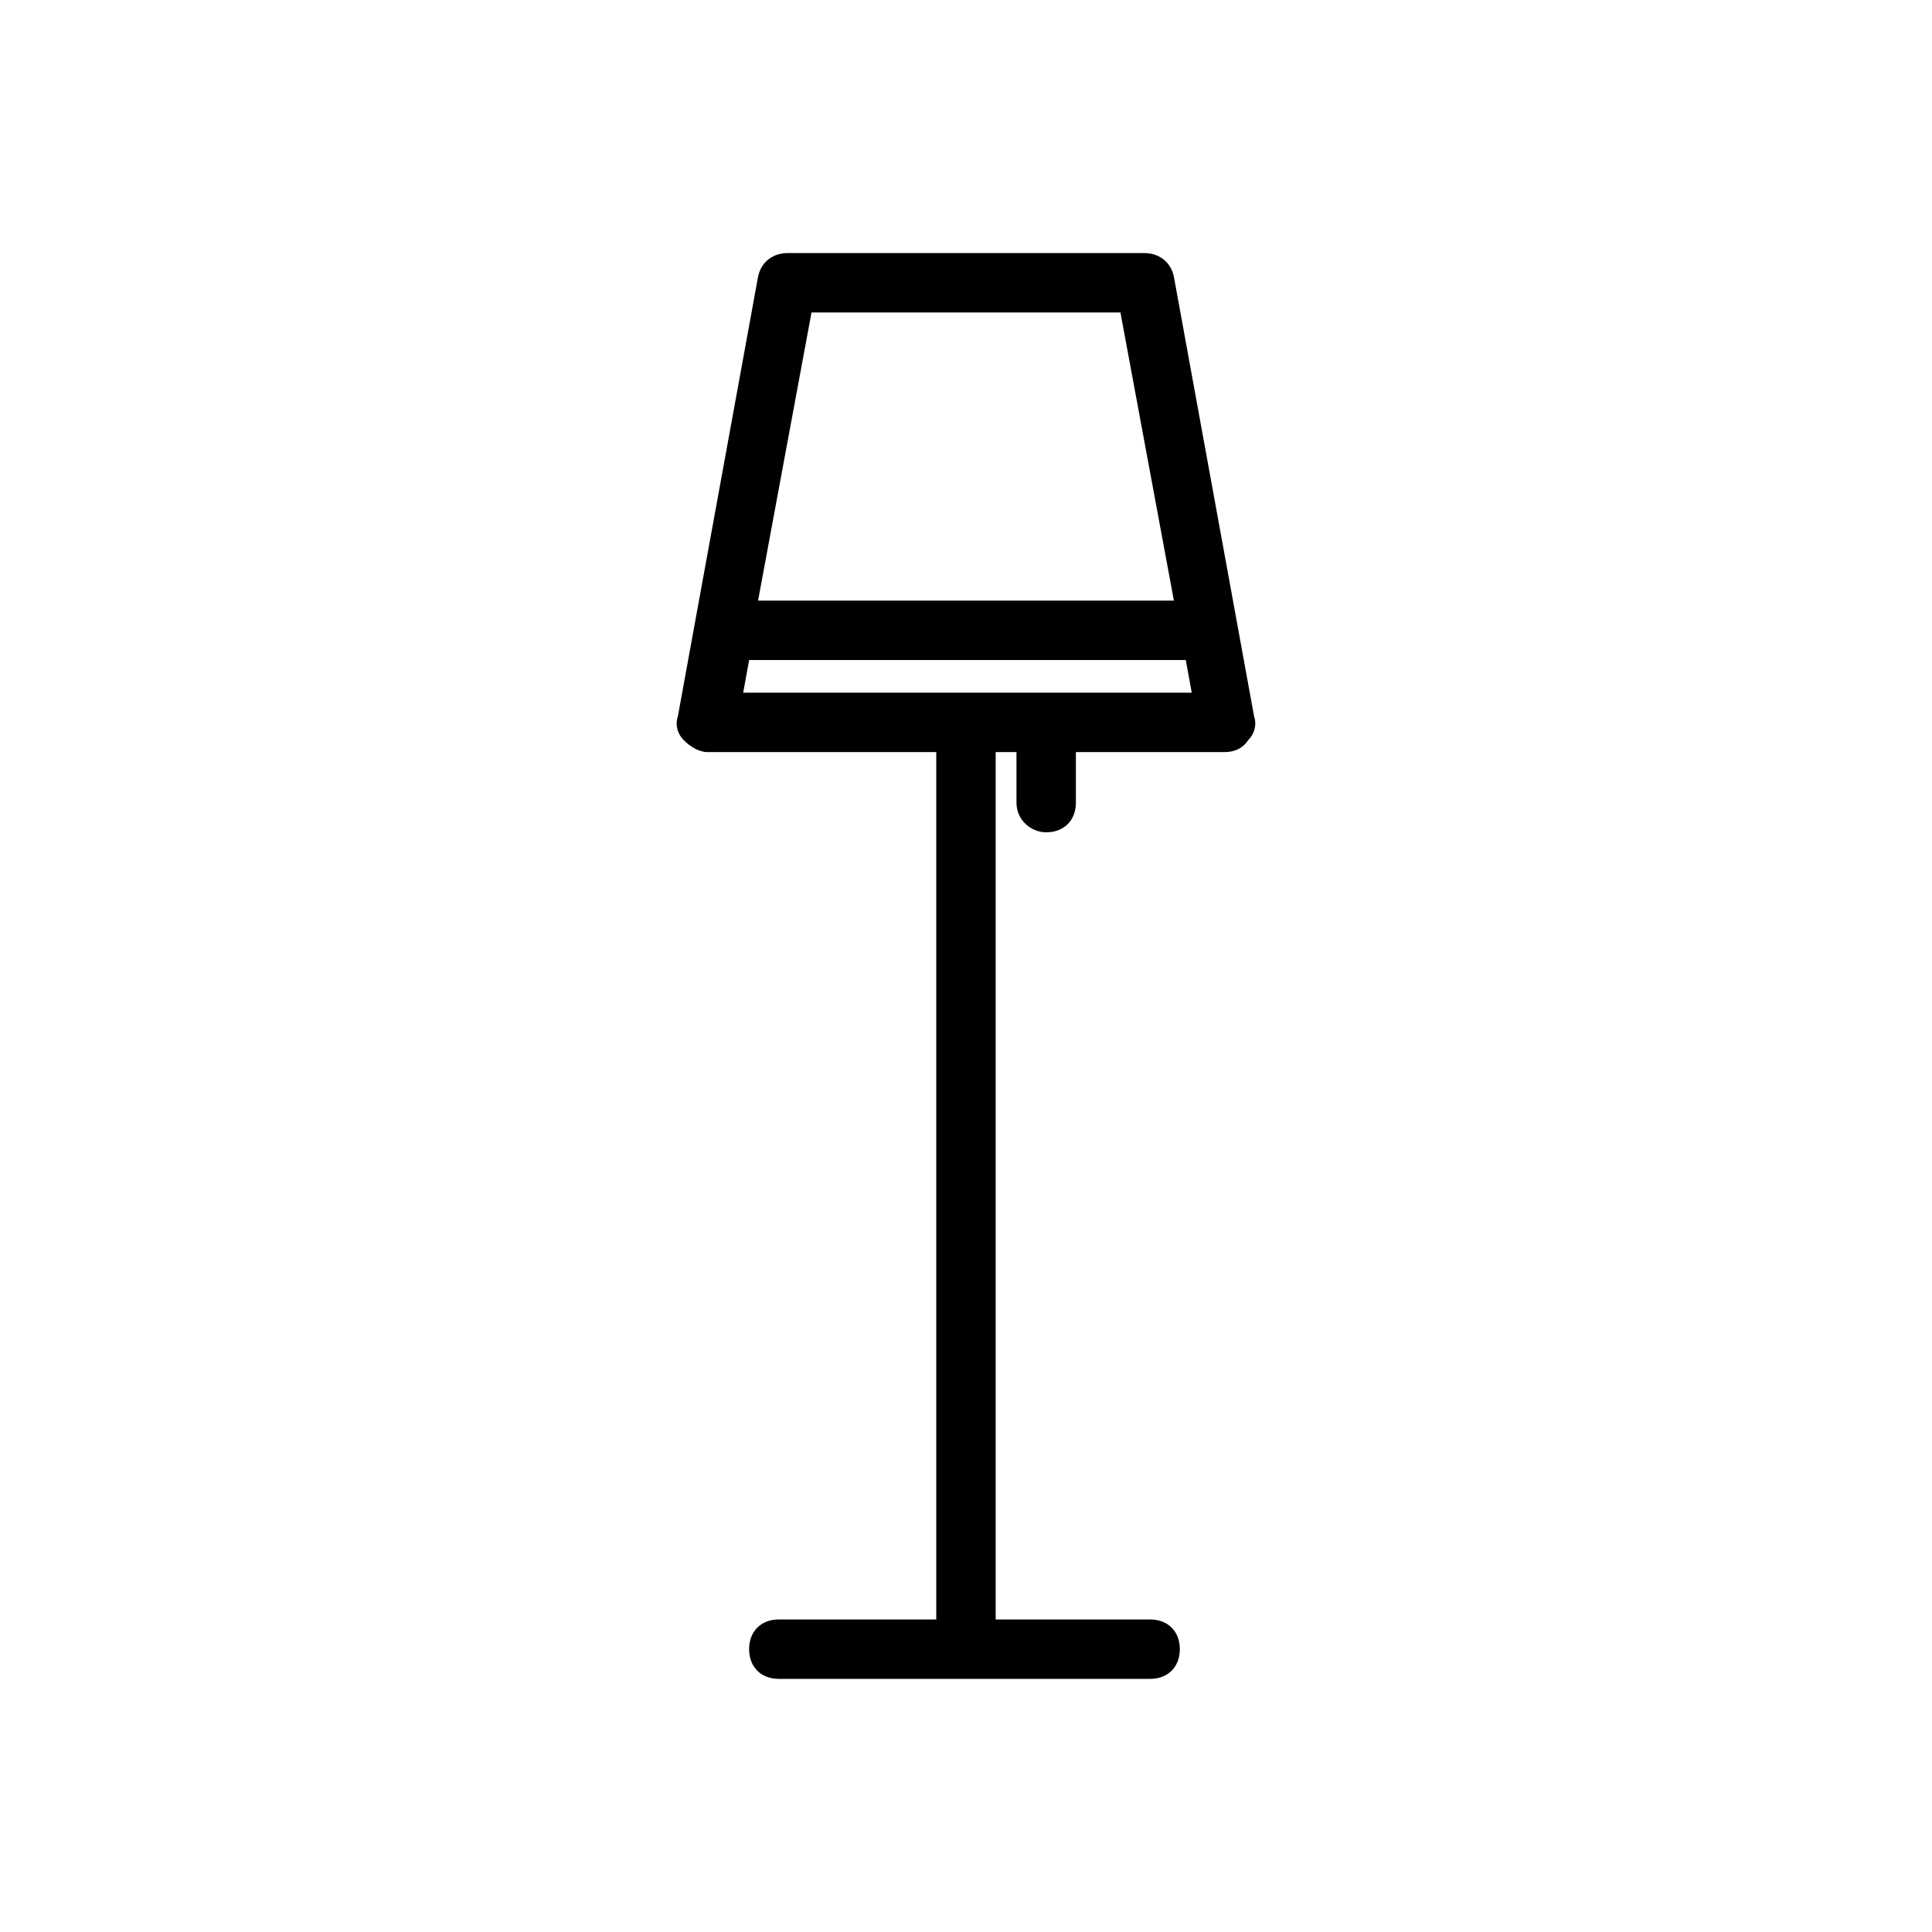 <?xml version="1.0" encoding="UTF-8"?>
<!-- Uploaded to: ICON Repo, www.svgrepo.com, Generator: ICON Repo Mixer Tools -->
<svg fill="#000000" width="800px" height="800px" version="1.1" viewBox="144 144 512 512" xmlns="http://www.w3.org/2000/svg">
 <path d="m421.25 364.57c4.723 0 7.871-3.148 7.871-7.871v-13.383h39.359c2.363 0 4.723-0.789 6.297-3.148 1.574-1.574 2.363-3.938 1.574-6.297l-21.254-116.51c-0.785-3.938-3.934-6.297-7.871-6.297h-94.465c-3.938 0-7.086 2.363-7.871 6.297l-21.254 116.51c-0.789 2.363 0 4.723 1.574 6.297 1.574 1.574 3.938 3.148 6.297 3.148h60.613v229.86h-41.723c-4.723 0-7.871 3.148-7.871 7.871 0 4.723 3.148 7.871 7.871 7.871h98.398c4.723 0 7.871-3.148 7.871-7.871 0-4.723-3.148-7.871-7.871-7.871h-40.93v-229.86h5.512v13.383c0 4.723 3.934 7.871 7.871 7.871zm-62.191-137.76h81.867l14.168 76.359h-110.2zm-16.531 92.105h115.72l1.574 8.66-118.87-0.004z"/>
</svg>
